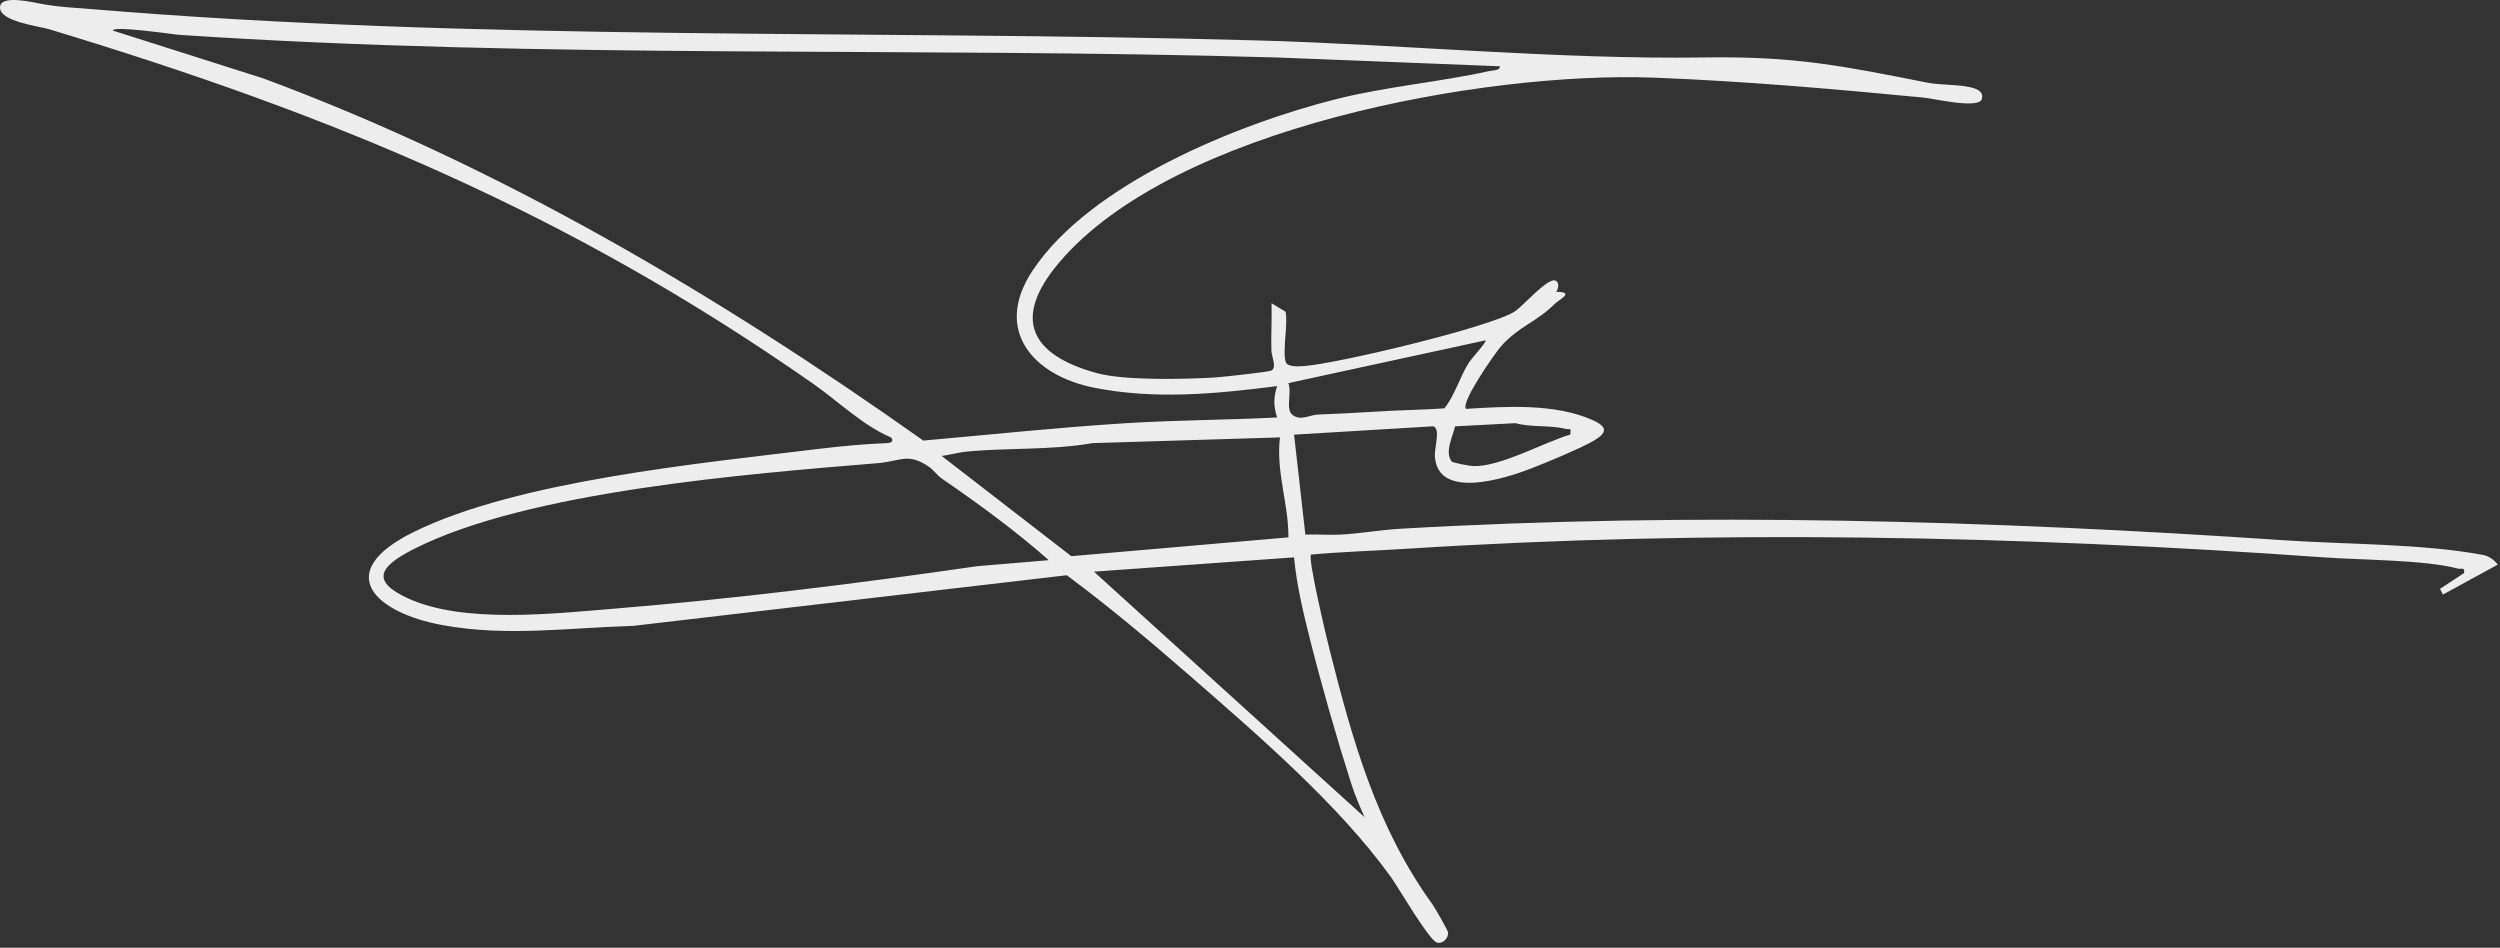 <svg width="459" height="174" viewBox="0 0 459 174" fill="none" xmlns="http://www.w3.org/2000/svg">
<rect x="0" y="0" width="459" height="174" fill="#333333" stroke="none"/>
<path d="M236.037 66.42C236.348 67.441 238.485 67.269 239.399 67.212C245.341 66.802 273.65 60.087 278.142 57.168C279.545 56.252 283.962 51.159 285.459 51.483C286.326 51.674 286.184 52.962 285.723 53.582C289.283 53.582 286.25 54.984 285.384 55.852C282.22 59.038 278.829 59.944 275.627 63.53C274.422 64.884 268.094 73.993 269.167 75.071C276.503 74.604 285.44 74.06 292.306 77.084C295.244 78.372 295.159 79.487 292.39 81.042C289.895 82.444 284.056 84.867 281.212 85.974C276.541 87.795 263.931 91.916 263.441 83.751C263.347 82.158 264.534 78.696 263.14 78.267L237.591 79.802L239.663 98.154C241.81 98.078 243.985 98.259 246.132 98.154C249.579 97.982 253.525 97.286 256.981 97.086C311.131 93.948 365.516 95.559 419.525 99.203C430.91 99.966 444.631 99.814 455.725 101.855C456.977 102.084 457.797 102.685 458.597 103.658L448.521 109.161L447.984 108.112L452.391 105.222C452.617 104.03 451.883 104.564 451.176 104.373C445.253 102.79 433.462 102.818 426.776 102.341C370.771 98.345 314.173 97.162 258.045 100.767C252.272 101.139 246.49 101.292 240.708 101.817C240.058 102.408 243.543 117.04 244.07 119.119C248.364 136.164 252.809 151.931 262.971 166C263.423 166.629 265.881 170.874 265.881 171.265C265.881 172.266 264.911 173.354 263.818 173.049C262.368 172.648 256.736 162.938 255.418 161.088C245.85 147.763 230.886 134.905 218.464 124.079C211.137 117.698 203.651 111.393 195.862 105.613L116.229 114.913C104.392 115.247 93.016 116.944 81.187 114.76C68.87 112.49 60.874 105.117 75.933 97.687C95.087 88.234 128.82 85.048 150.386 82.406C154.219 81.939 158.965 81.5 162.817 81.357C163.646 81.328 164.173 81.004 163.589 80.317C158.353 78.076 153.946 73.707 149.265 70.436C104.354 39.045 61.166 21.132 9.05 5.375C7.158 4.803 0.057 3.983 0 1.417C-0.056 -1.149 6.282 0.501 7.902 0.768C11.443 1.369 13.316 1.379 16.839 1.674C88.062 7.617 159.323 5.442 230.622 7.416C258.017 8.17 285.968 10.955 313.353 10.545C329.523 10.306 338.375 12.109 353.895 15.181C356.184 15.629 359.131 15.486 361.42 15.953C362.493 16.172 364.311 16.592 363.868 18.185C363.341 20.064 355.006 18.099 353.264 17.927C336.756 16.344 320.172 14.885 303.578 14.255C272.765 13.092 215.356 23.345 194.365 48.316C185.748 58.561 189.28 65.19 201.372 68.499C206.504 69.902 217.268 69.625 222.862 69.32C224.199 69.243 233.023 68.299 233.475 68.013C234.445 67.393 233.457 65.495 233.428 64.341C233.353 61.46 233.532 58.551 233.457 55.67L236.046 57.244C236.489 59.61 235.444 64.436 236.046 66.42H236.037ZM275.364 12.166L234.756 10.564C167.479 8.57 100.163 10.898 32.886 6.396C31.869 6.329 20.719 4.65 20.719 5.614L48.302 14.379C91.744 30.489 131.919 54.259 169.522 80.89C181.906 79.793 194.365 78.467 206.796 77.694C216.006 77.122 225.273 77.112 234.483 76.645C233.805 74.585 233.805 72.944 234.483 70.884C223.352 72.324 211.919 73.402 200.816 71.17C189.713 68.938 182.33 60.659 189.543 49.738C200.147 33.685 227.411 22.706 245.351 18.195C254.599 15.867 264.289 15.075 273.405 13.053C274.008 12.92 275.458 12.977 275.373 12.176L275.364 12.166ZM192.557 102.847C186.389 97.41 179.778 92.584 172.931 87.872C172.037 87.261 171.443 86.288 170.473 85.64C166.64 83.064 165.228 84.705 161.244 85.029C137.437 86.994 96.801 90.18 75.923 100.834C70.075 103.82 67.589 106.567 75.076 109.934C85.256 114.512 101.651 112.662 112.604 111.765C134.97 109.934 157.27 107.158 179.42 103.953L192.566 102.847H192.557ZM235.001 80.308L200.581 81.357C192.877 82.712 185.042 82.158 177.291 82.931C175.86 83.074 174.334 83.541 172.894 83.713L196.691 102.112L236.555 98.659C236.593 92.488 234.238 86.651 235.001 80.308ZM200.844 104.955L250.53 150.033C249.645 148.049 248.75 145.941 248.082 143.861C245.294 135.115 242.667 125.92 240.425 117.021C239.211 112.213 238.062 107.282 237.581 102.332L200.844 104.955ZM236.545 70.35C237.233 72.076 235.971 75.119 237.28 76.159C238.787 77.361 240.444 76.168 241.979 76.111C245.492 75.978 248.863 75.815 252.329 75.586C256.595 75.31 260.918 75.262 265.184 74.976C267.114 72.601 268.018 69.186 269.742 66.487C270.071 65.972 273.028 62.7 272.765 62.481L236.536 70.34L236.545 70.35ZM267.142 78.267C266.766 80.174 265.184 82.874 266.521 84.724C266.7 84.972 269.892 85.554 270.476 85.573C275.439 85.745 283.397 81.233 288.313 79.783C288.454 78.372 288.313 78.944 287.54 78.753C284.461 78.009 281.287 78.505 278.227 77.694L267.152 78.276L267.142 78.267Z" fill="#EDEDED"/>
</svg>
